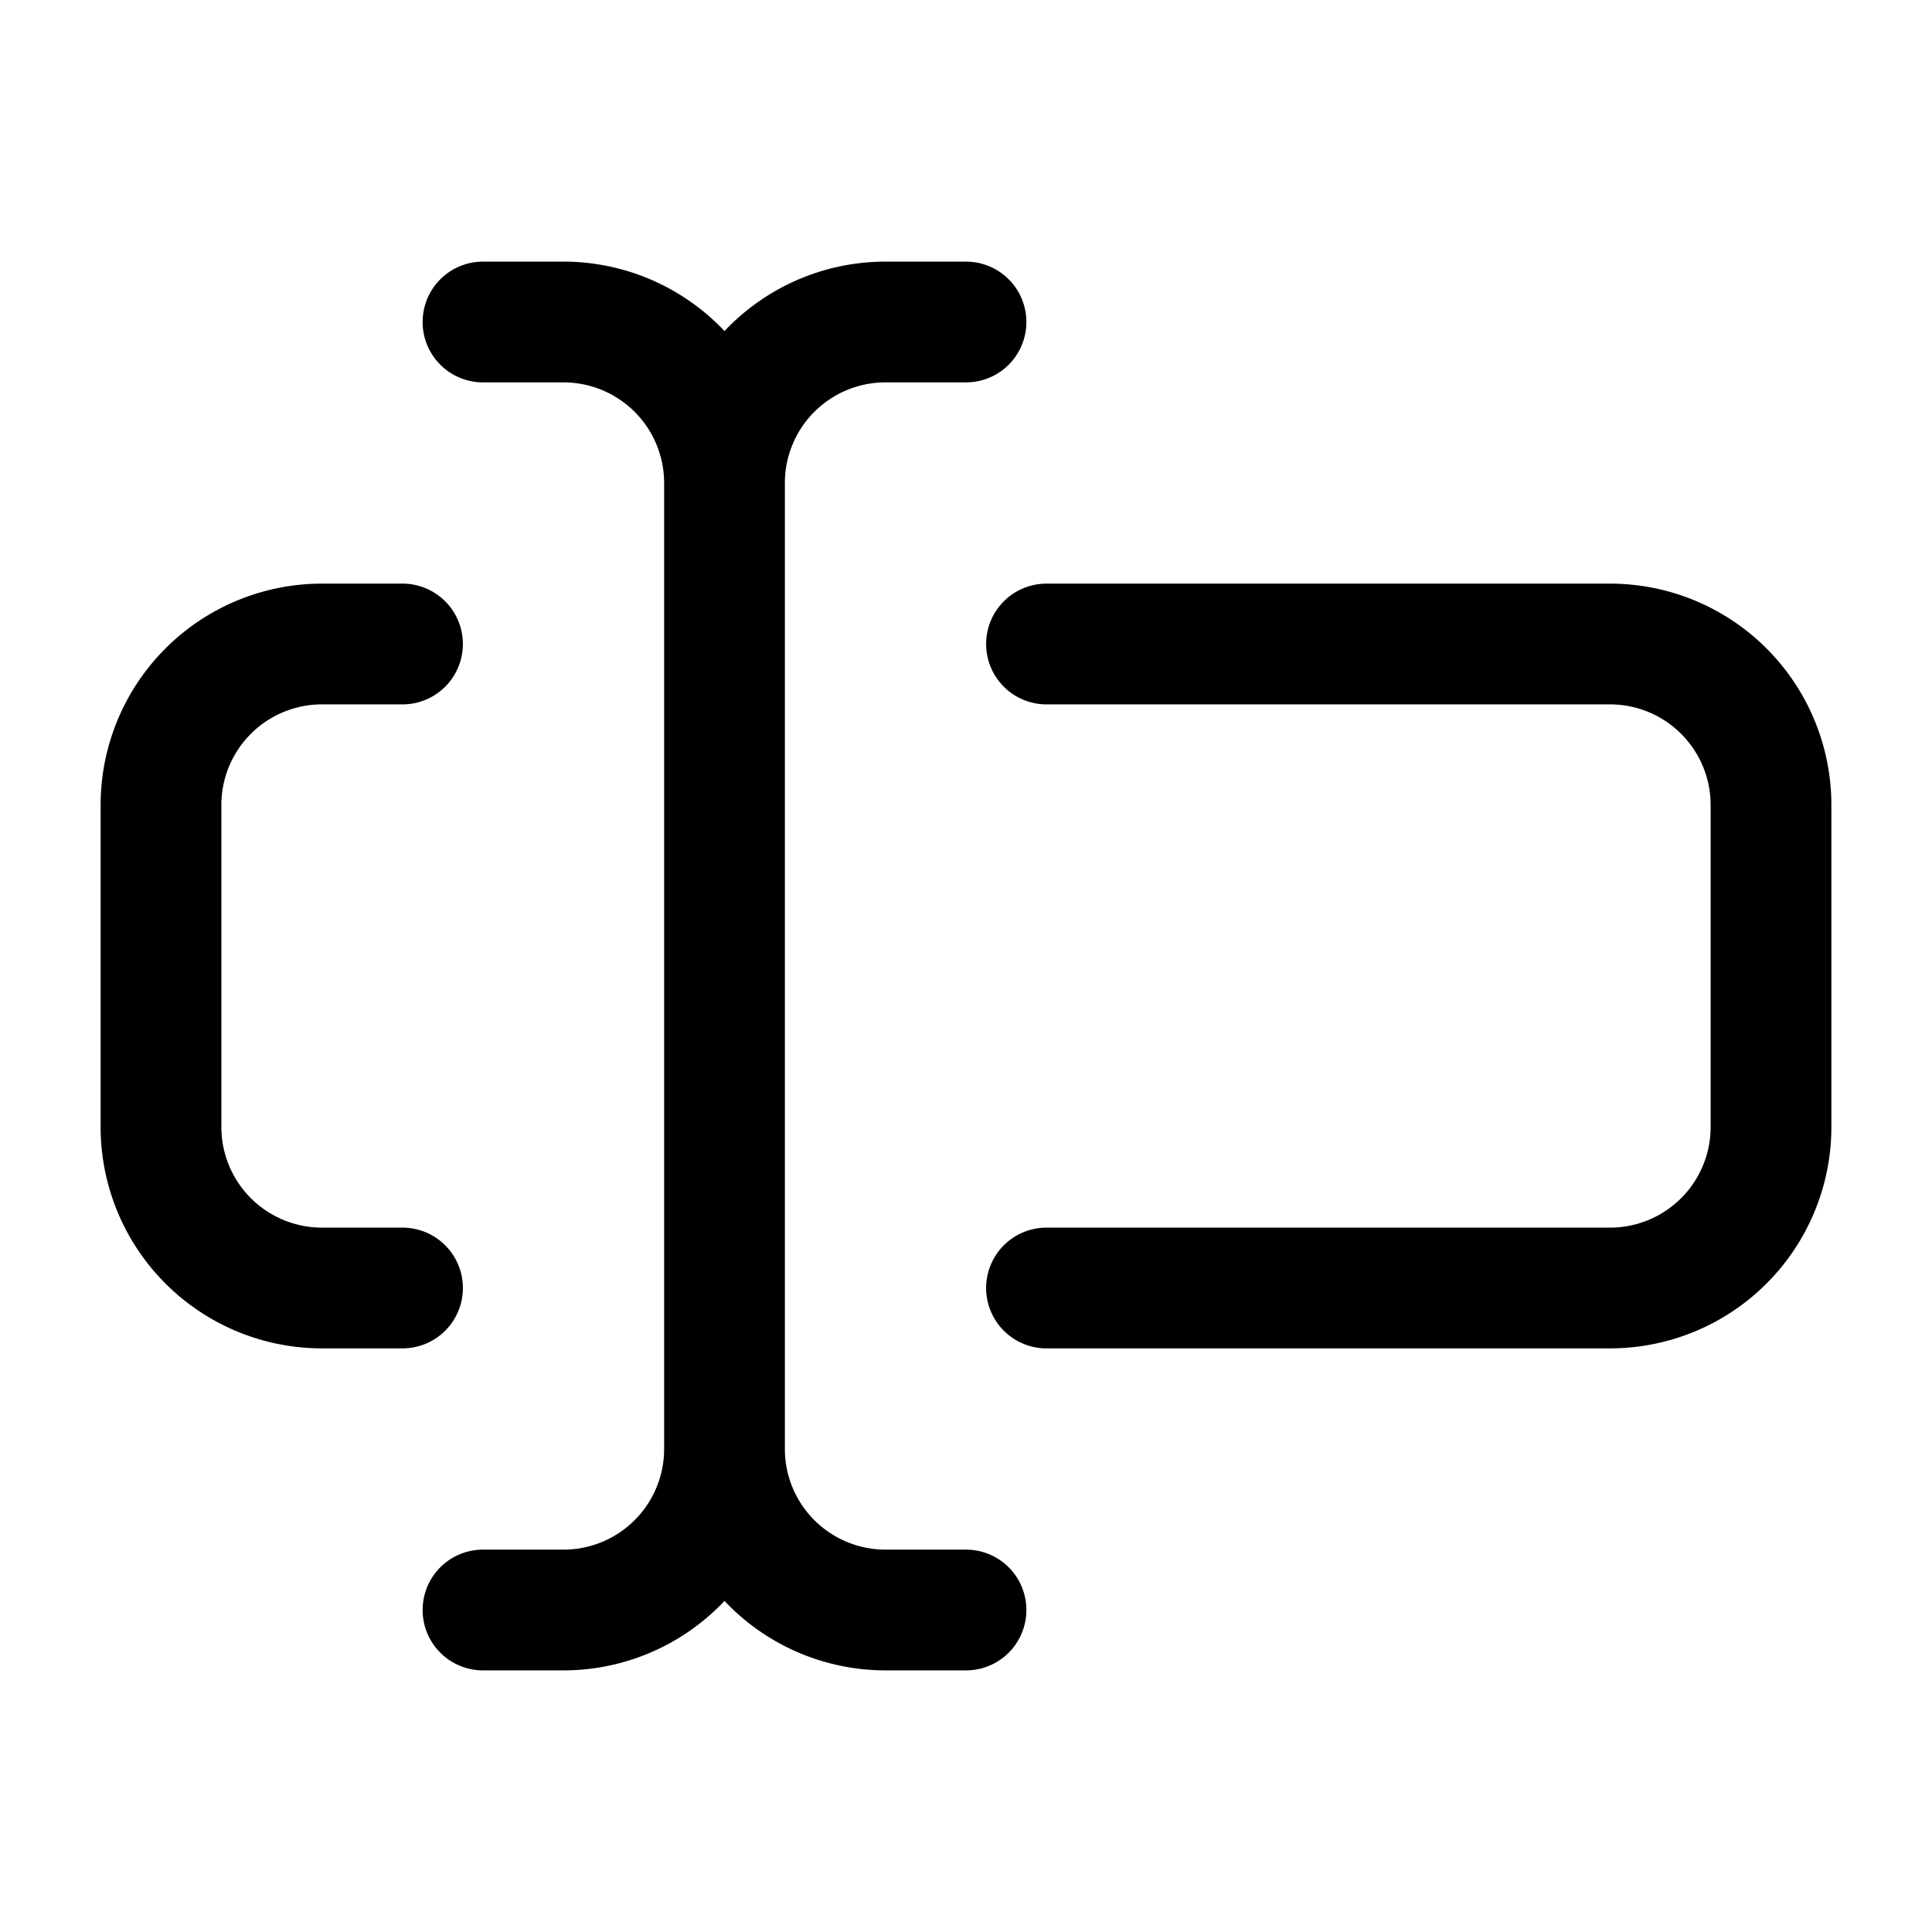 <svg xmlns="http://www.w3.org/2000/svg" width="24" height="24" fill="none" stroke="currentColor" stroke-linecap="round" stroke-linejoin="round" stroke-width="1.5" viewBox="0 0 24 24"><path d="M12 20h-1a2 2 0 0 1-2-2 2 2 0 0 1-2 2H6M13 8h7a2 2 0 0 1 2 2v4a2 2 0 0 1-2 2h-7M5 16H4a2 2 0 0 1-2-2v-4a2 2 0 0 1 2-2h1M6 4h1a2 2 0 0 1 2 2 2 2 0 0 1 2-2h1M9 6v12"/></svg>